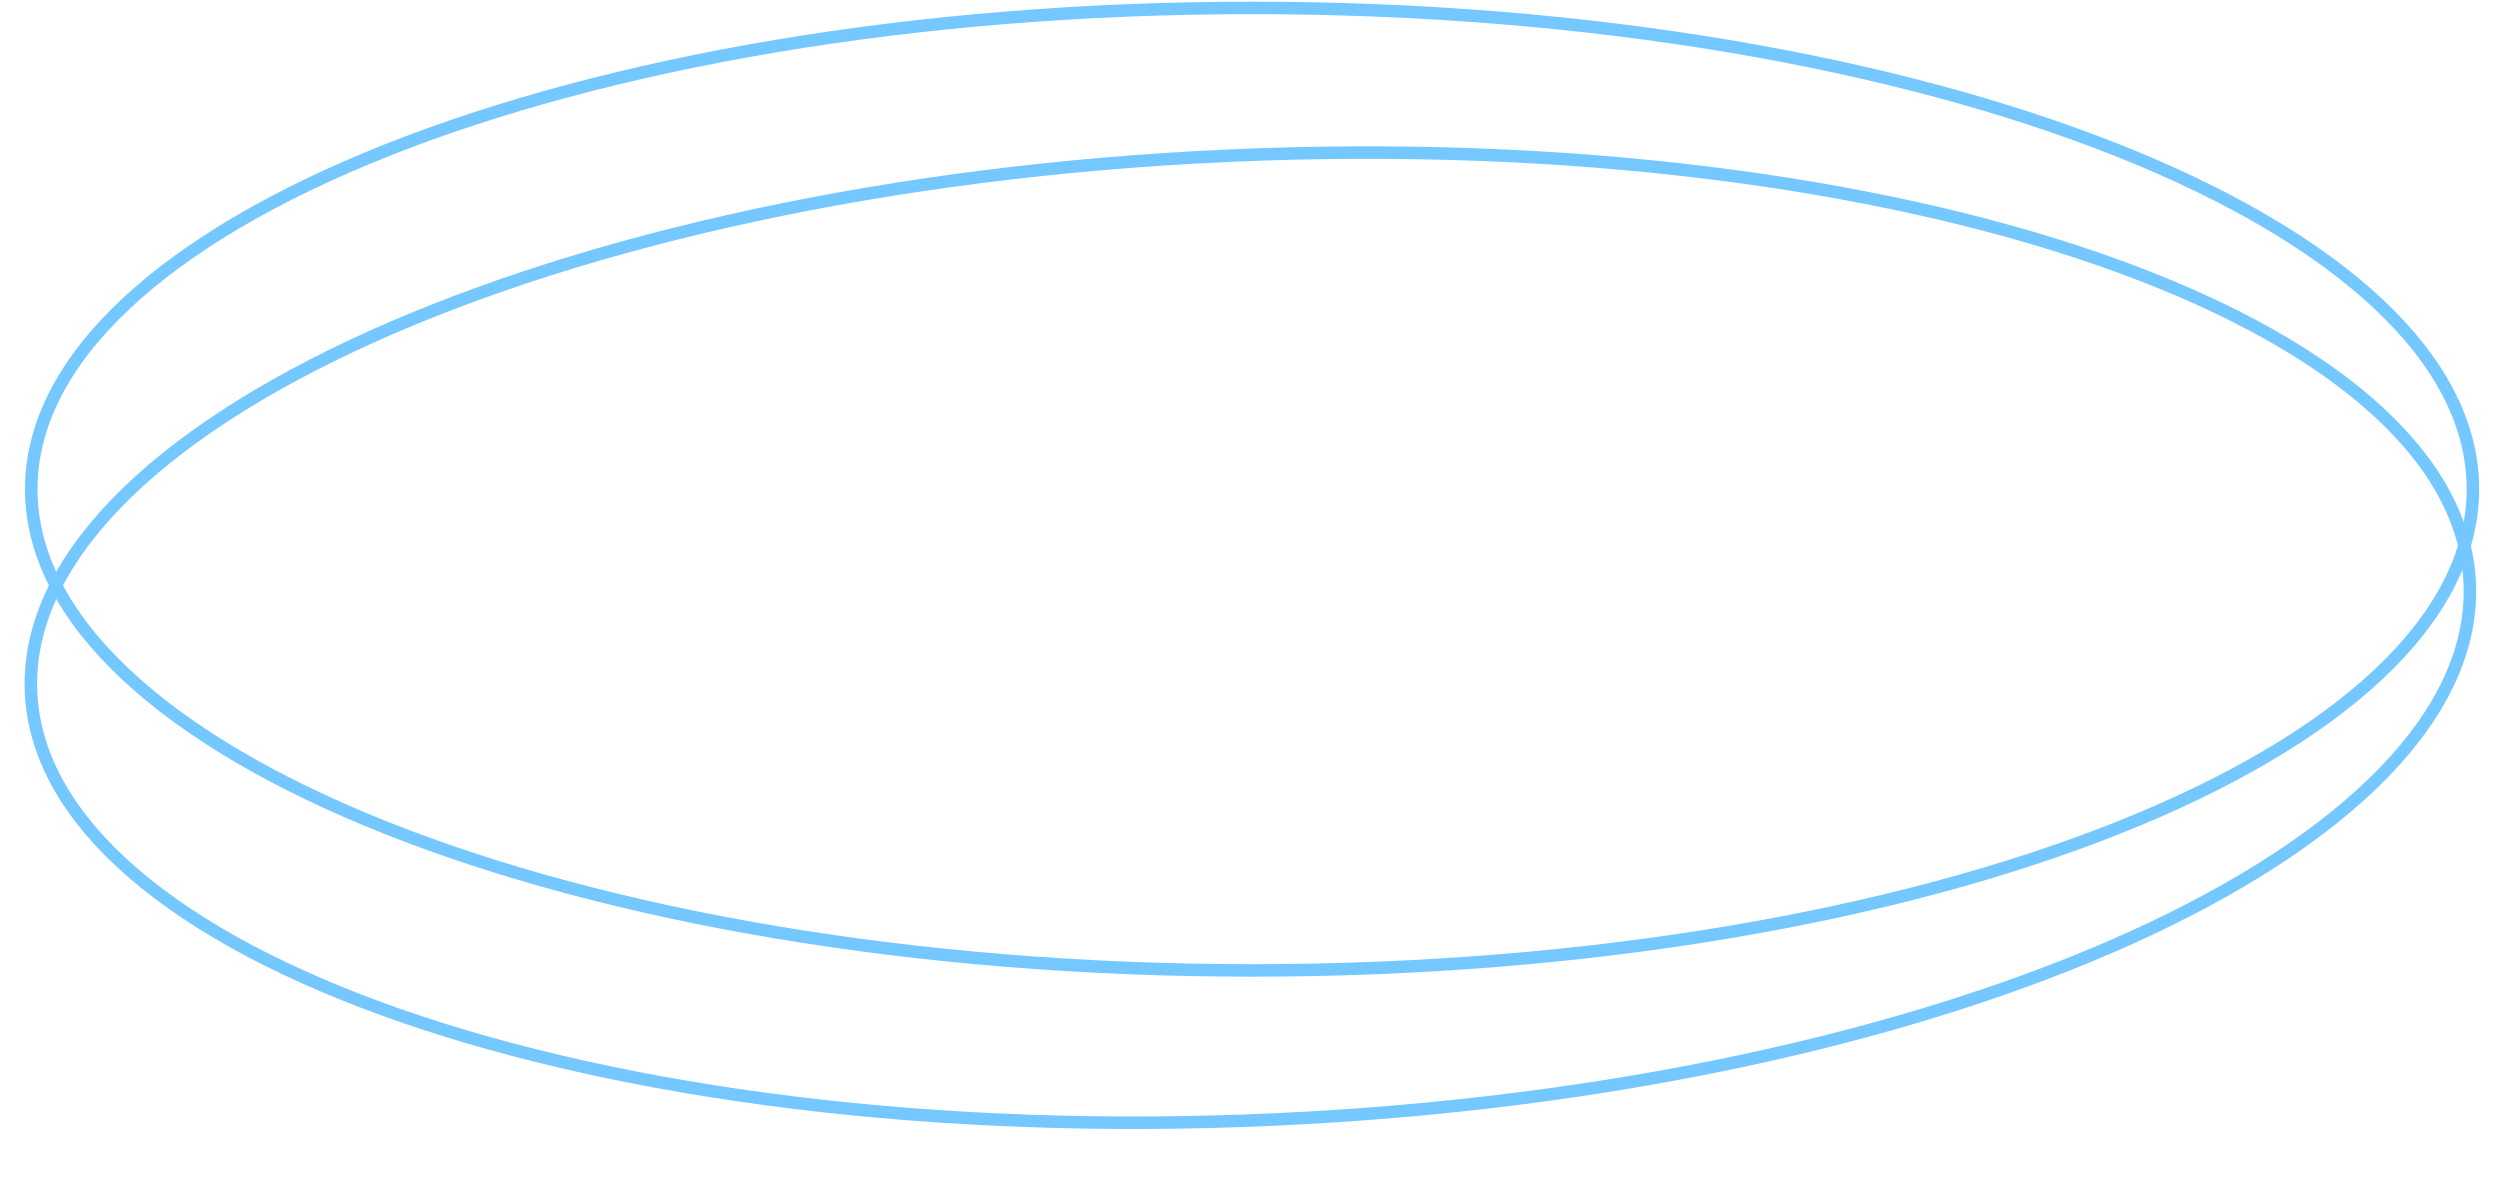 <?xml version="1.0" encoding="UTF-8"?> <svg xmlns="http://www.w3.org/2000/svg" width="600" height="284" viewBox="0 0 600 284" fill="none"> <path d="M592.733 139.904C593.434 155.535 586.163 170.935 572.087 185.436C558.007 199.941 537.217 213.436 511.181 225.186C459.116 248.681 386.366 265.067 305.283 268.705C224.2 272.343 150.274 262.54 96.314 243.802C69.33 234.431 47.415 222.853 32.093 209.668C16.774 196.485 8.153 181.798 7.451 166.168C6.75 150.537 14.021 135.137 28.098 120.636C42.177 106.131 62.967 92.636 89.004 80.886C141.068 57.391 213.819 41.005 294.902 37.367C375.985 33.728 449.911 43.532 503.87 62.27C530.854 71.64 552.77 83.219 568.092 96.404C583.41 109.587 592.032 124.274 592.733 139.904Z" stroke="#75C8FF" stroke-width="3"></path> <path d="M593.5 117.402C593.5 133.007 585.546 148.028 570.83 161.851C556.111 175.676 534.732 188.195 508.189 198.74C455.112 219.827 381.683 232.902 300.5 232.902C219.317 232.902 145.888 219.827 92.811 198.74C66.268 188.195 44.889 175.676 30.17 161.851C15.454 148.028 7.5 133.007 7.5 117.402C7.5 101.797 15.454 86.776 30.17 72.954C44.889 59.129 66.268 46.61 92.811 36.065C145.888 14.978 219.317 1.902 300.5 1.902C381.683 1.902 455.112 14.978 508.189 36.065C534.732 46.61 556.111 59.129 570.83 72.954C585.546 86.776 593.5 101.797 593.5 117.402Z" stroke="#75C8FF" stroke-width="3"></path> </svg> 